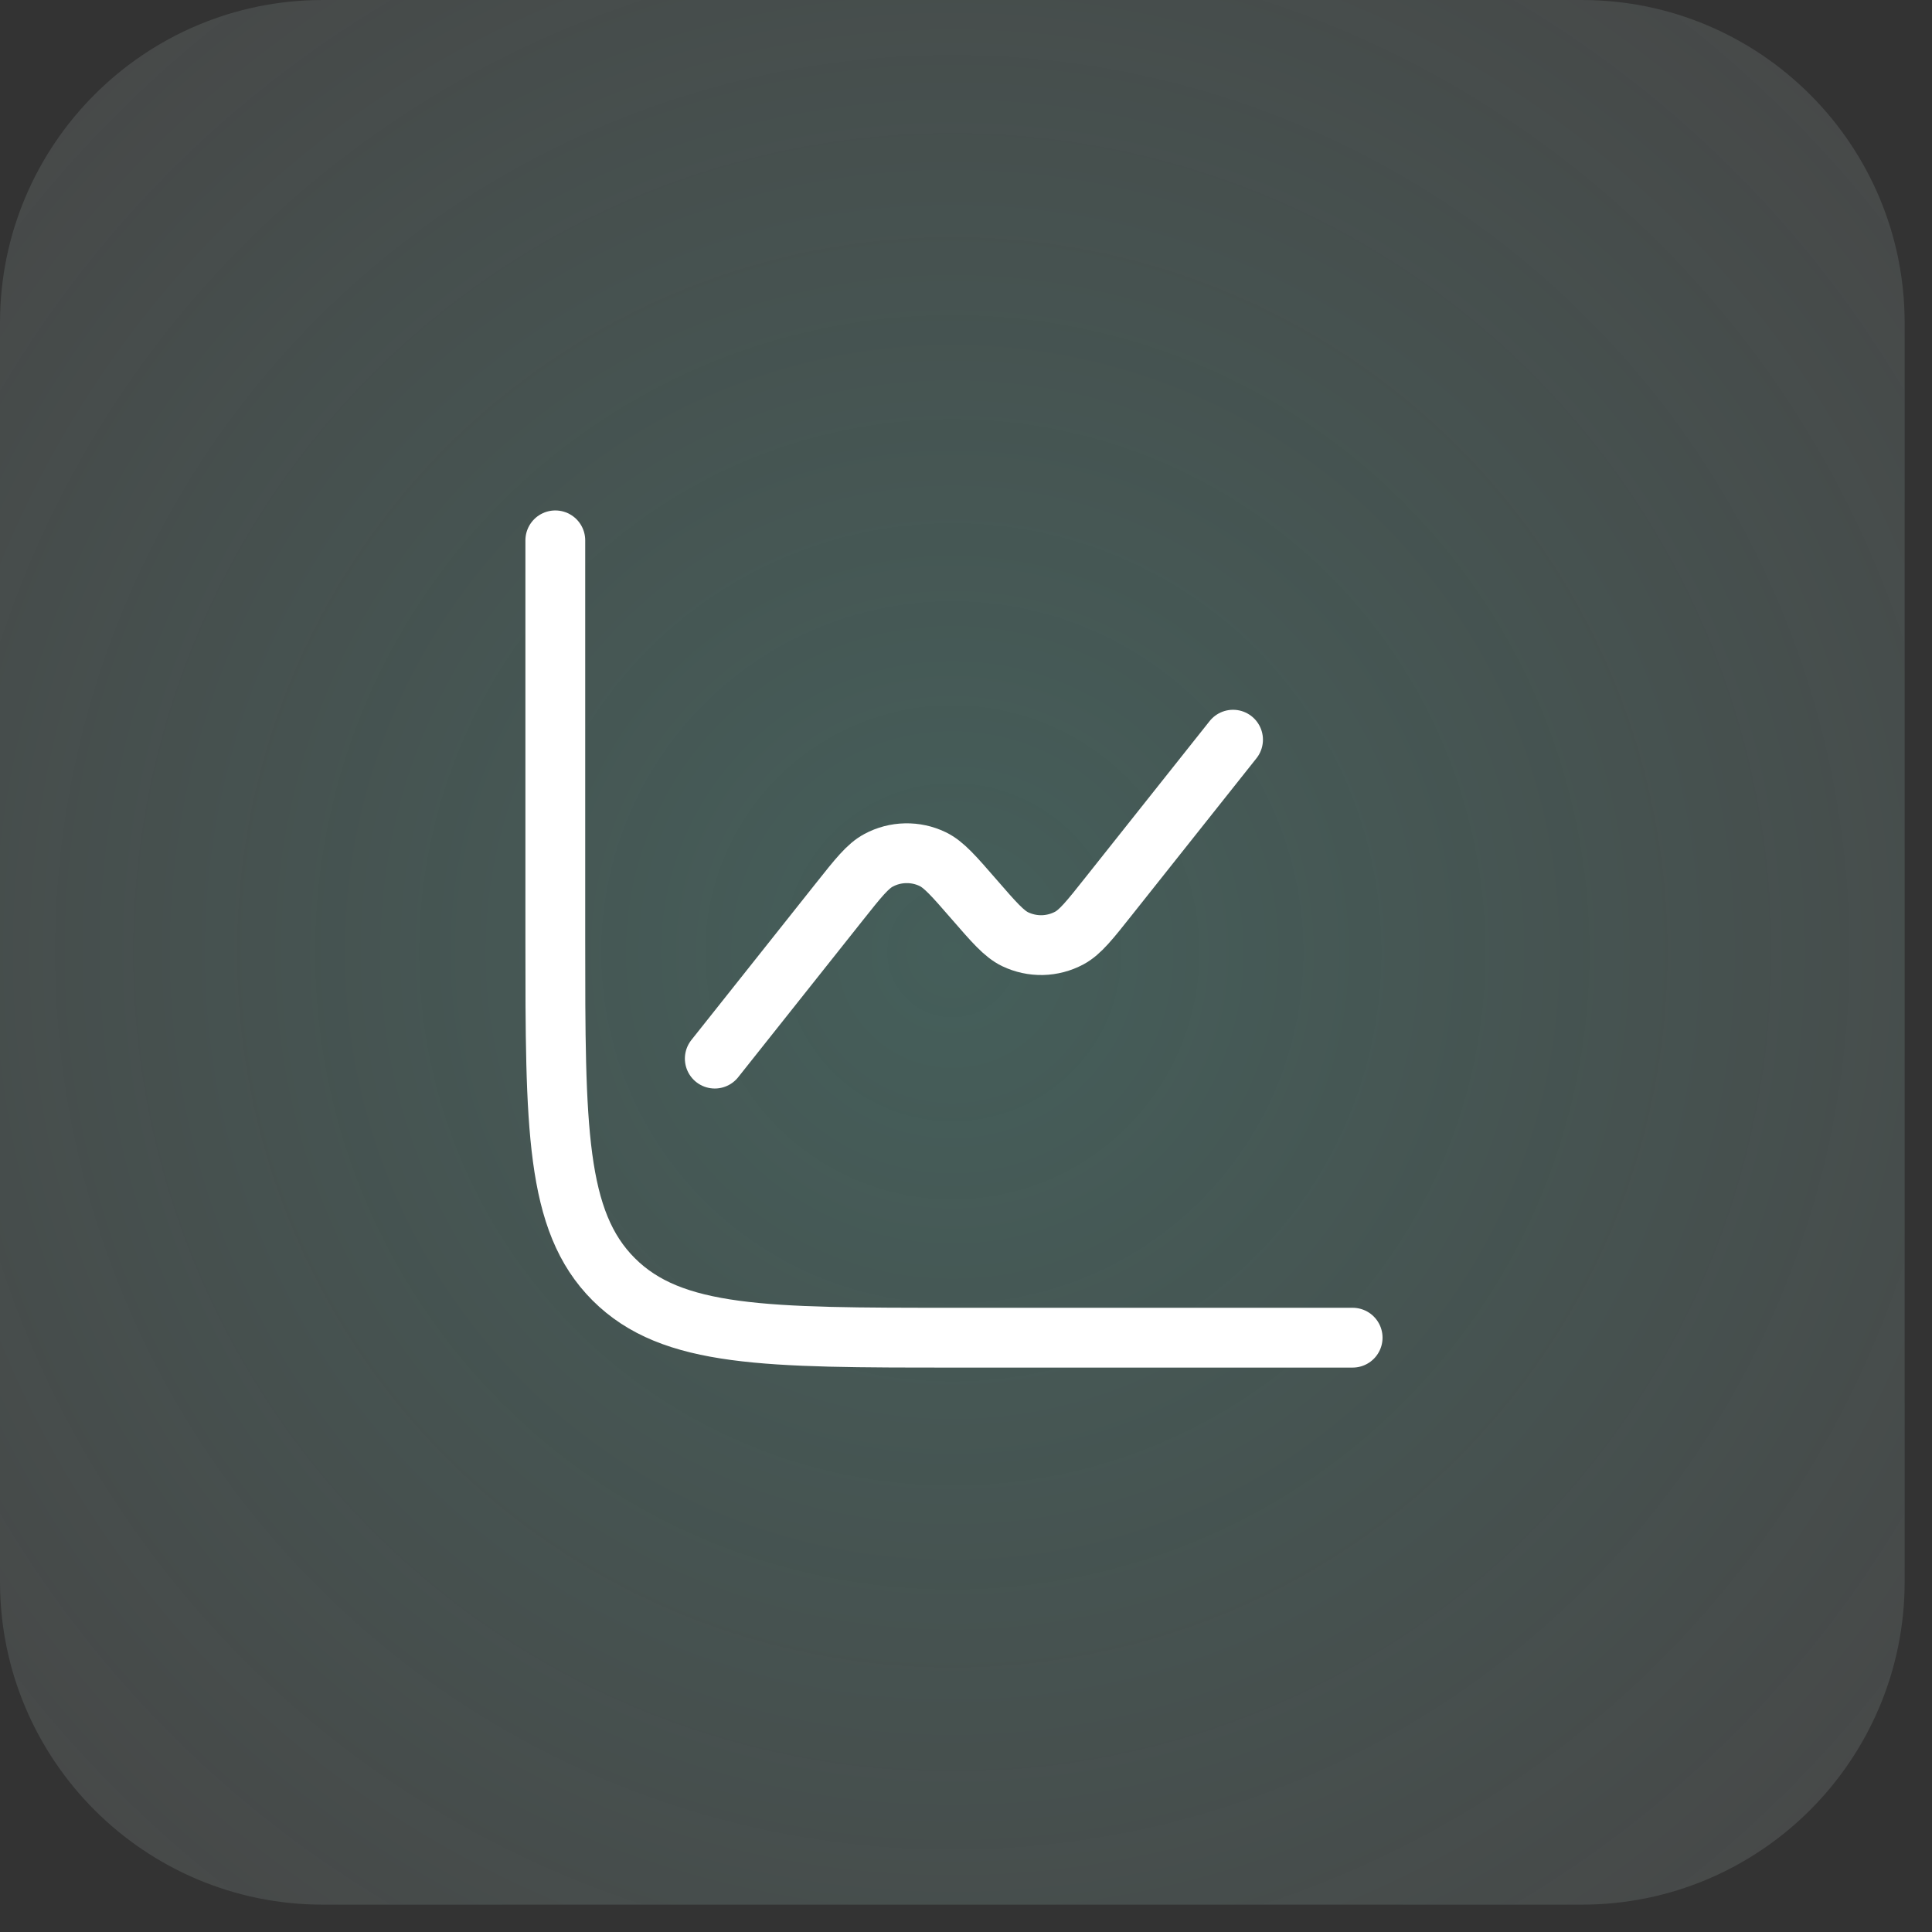 <svg width="63" height="63" viewBox="0 0 63 63" fill="none" xmlns="http://www.w3.org/2000/svg">
<rect x="0" y="0" width="63" height="63" fill="#333333" stroke="none"/>
<path d="M0 10.53C0 4.714 4.714 0 10.53 0H51.578C57.394 0 62.108 4.714 62.108 10.53V51.578C62.108 57.394 57.394 62.108 51.578 62.108H10.53C4.714 62.108 0 57.394 0 51.578V10.53Z" fill="white" fill-opacity="0.1"/>
<path d="M0 10.53C0 4.714 4.714 0 10.53 0H51.578C57.394 0 62.108 4.714 62.108 10.53V51.578C62.108 57.394 57.394 62.108 51.578 62.108H10.53C4.714 62.108 0 57.394 0 51.578V10.53Z" fill="url(#paint0_radial_70_135)"/>
<path d="M44.108 43.62H31.108C24.98 43.62 21.916 43.62 20.011 41.716C18.108 39.814 18.108 36.748 18.108 30.62V17.62" stroke="white" stroke-width="1.95" stroke-linecap="round"/>
<path d="M40.208 24.12L36.154 29.224C35.534 30.006 35.224 30.398 34.867 30.589C34.597 30.733 34.296 30.812 33.99 30.819C33.683 30.825 33.38 30.759 33.103 30.627C32.739 30.451 32.413 30.074 31.758 29.32C31.103 28.566 30.776 28.189 30.412 28.014C30.136 27.881 29.833 27.816 29.526 27.823C29.22 27.829 28.92 27.908 28.65 28.053C28.293 28.242 27.983 28.634 27.363 29.415L23.308 34.52" stroke="white" stroke-width="1.95" stroke-linecap="round"/>
<defs>
<radialGradient id="paint0_radial_70_135" cx="0" cy="0" r="1" gradientUnits="userSpaceOnUse" gradientTransform="translate(31.054 31.054) rotate(45) scale(43.917)">
<stop stop-color="#3CBDA7" stop-opacity="0.2"/>
<stop offset="1" stop-color="#3CBDA7" stop-opacity="0"/>
</radialGradient>
</defs>
</svg>

